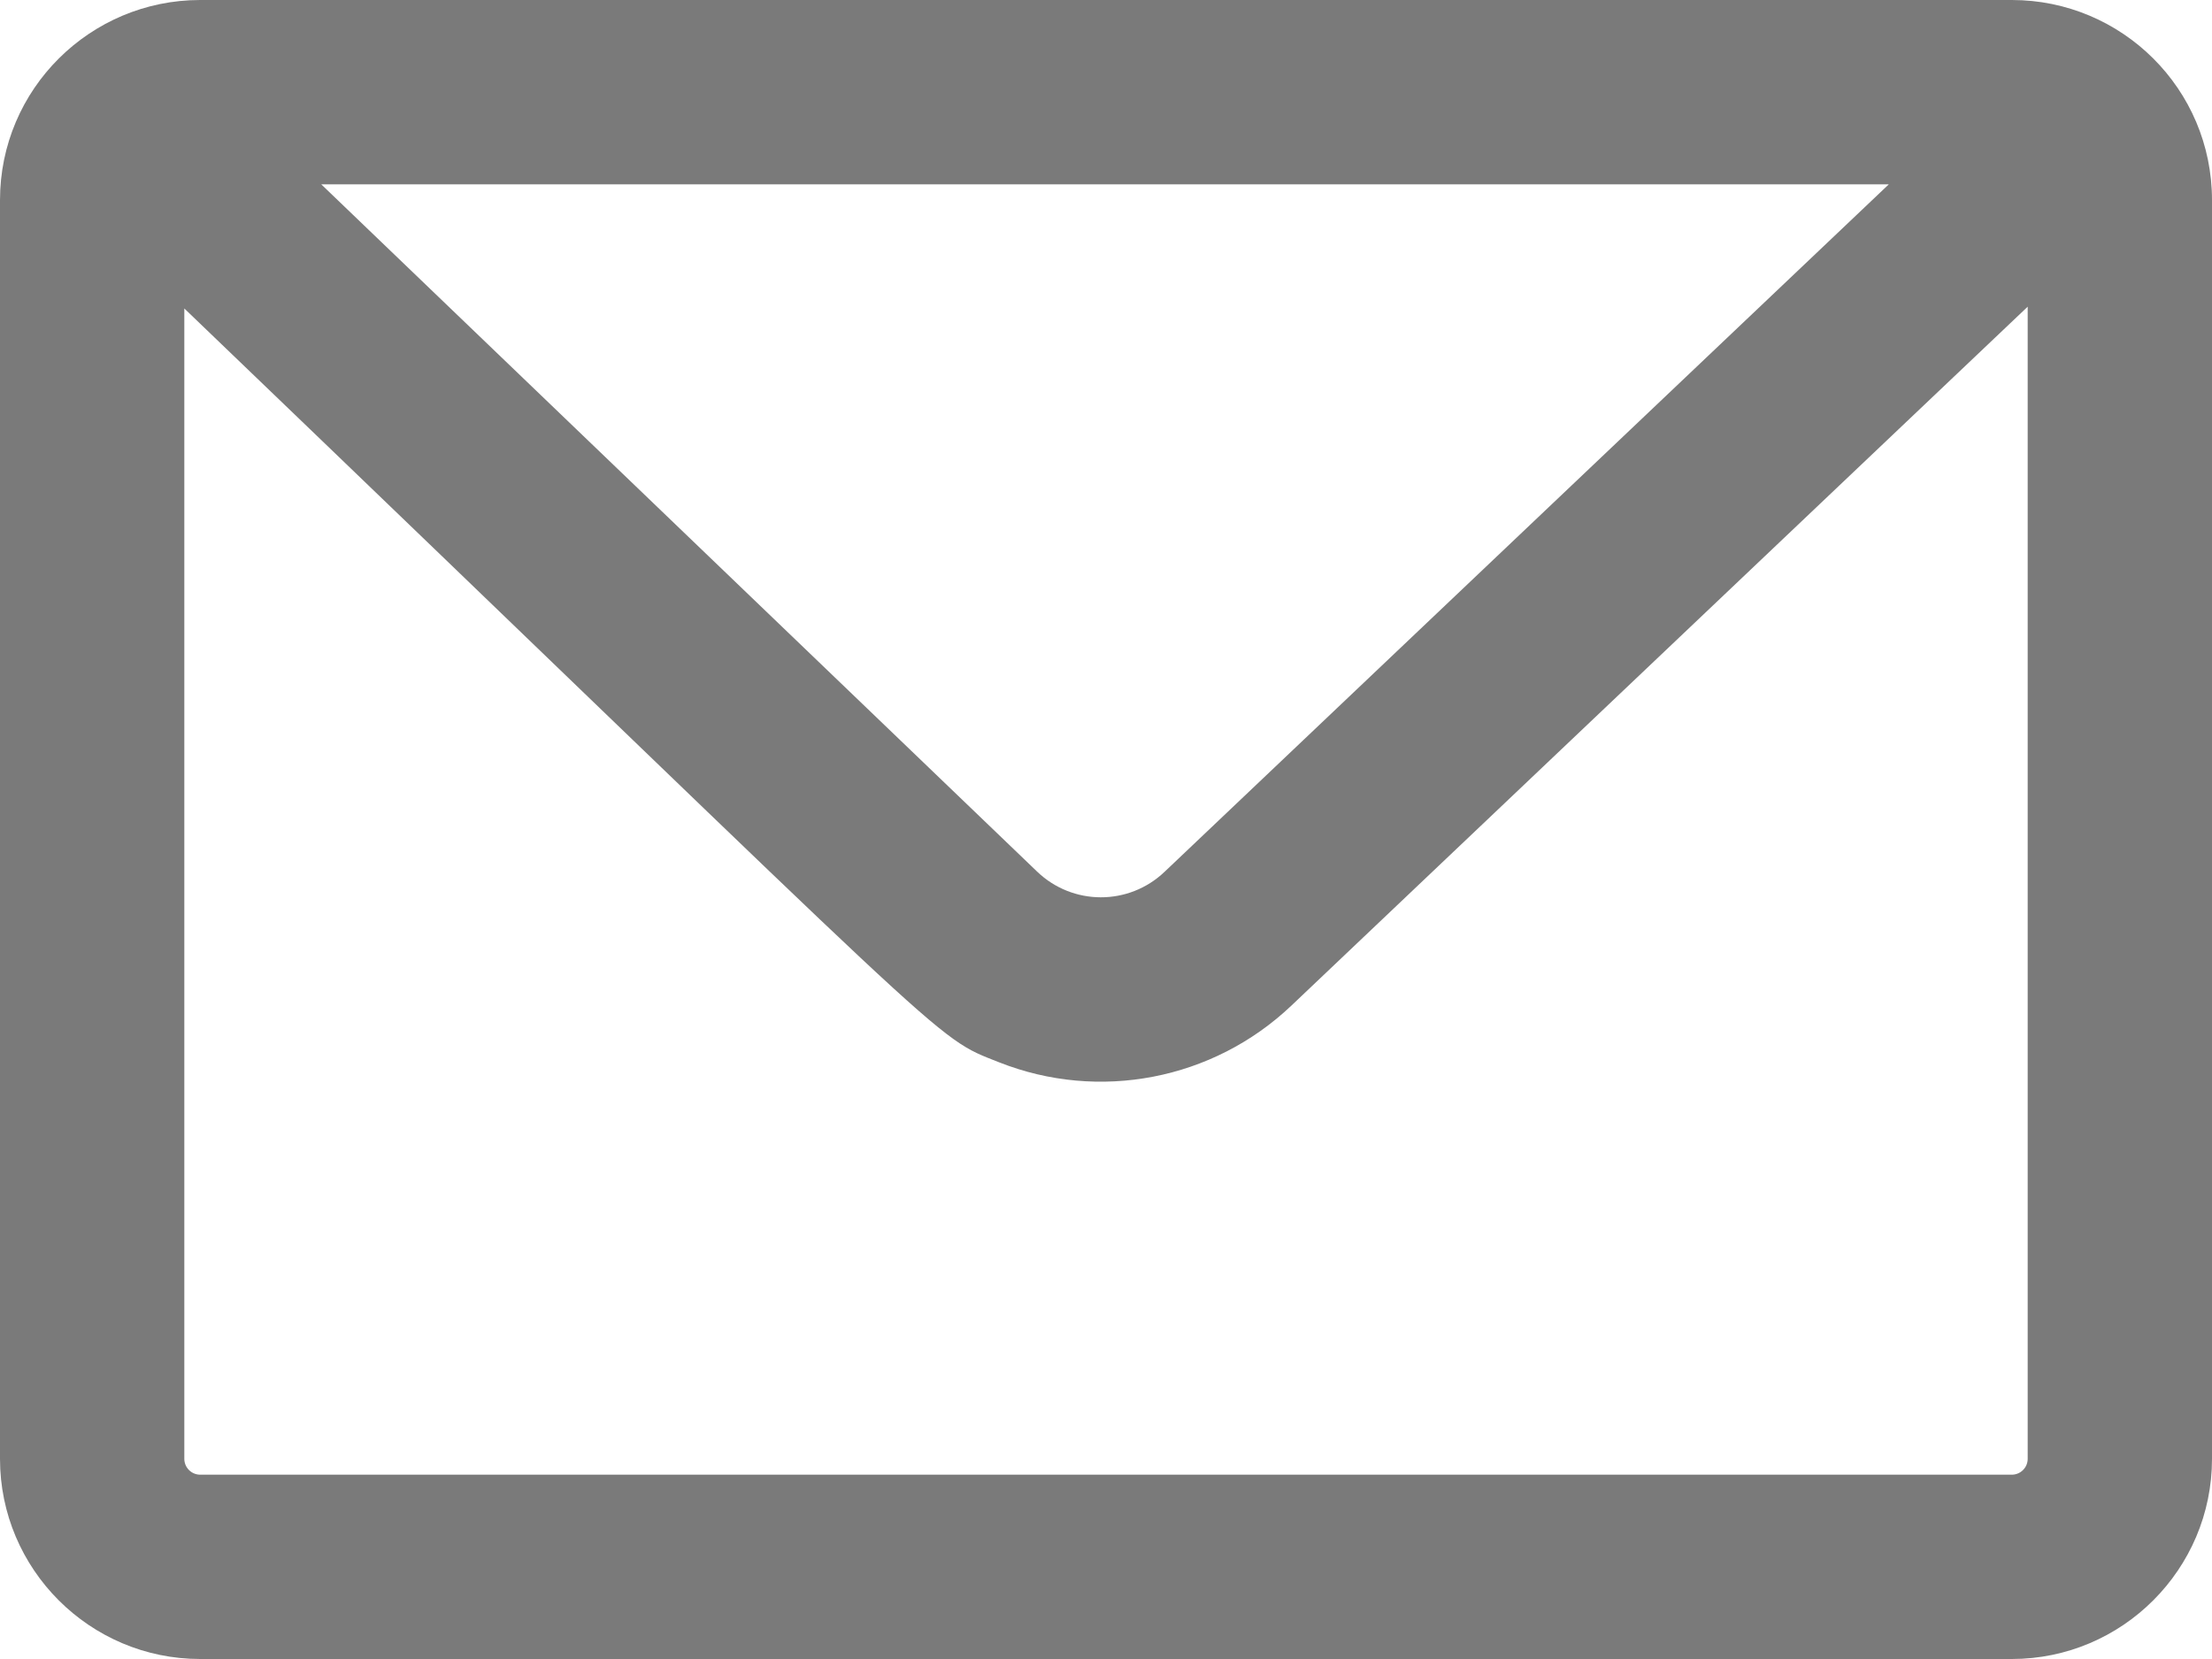 <svg width="40" height="30" viewBox="0 0 40 30" fill="none" xmlns="http://www.w3.org/2000/svg">
<path d="M36.38 0H3.62C1.636 0 0 1.607 0 3.62V26.38C0 28.376 1.624 30 3.62 30H36.38C38.376 30 40 28.376 40 26.38V3.62C40 1.609 38.37 0 36.38 0ZM34.156 3.333L21.057 15.767C20.41 16.381 19.398 16.379 18.754 15.761L5.809 3.333H34.156ZM36.667 26.38C36.667 26.538 36.538 26.667 36.38 26.667H3.62C3.462 26.667 3.333 26.538 3.333 26.38V5.578C17.523 19.2 16.837 18.722 18.07 19.211C19.87 19.922 21.932 19.532 23.352 18.185L36.667 5.546V26.38Z" fill="#7A7A7A"/>
</svg>
